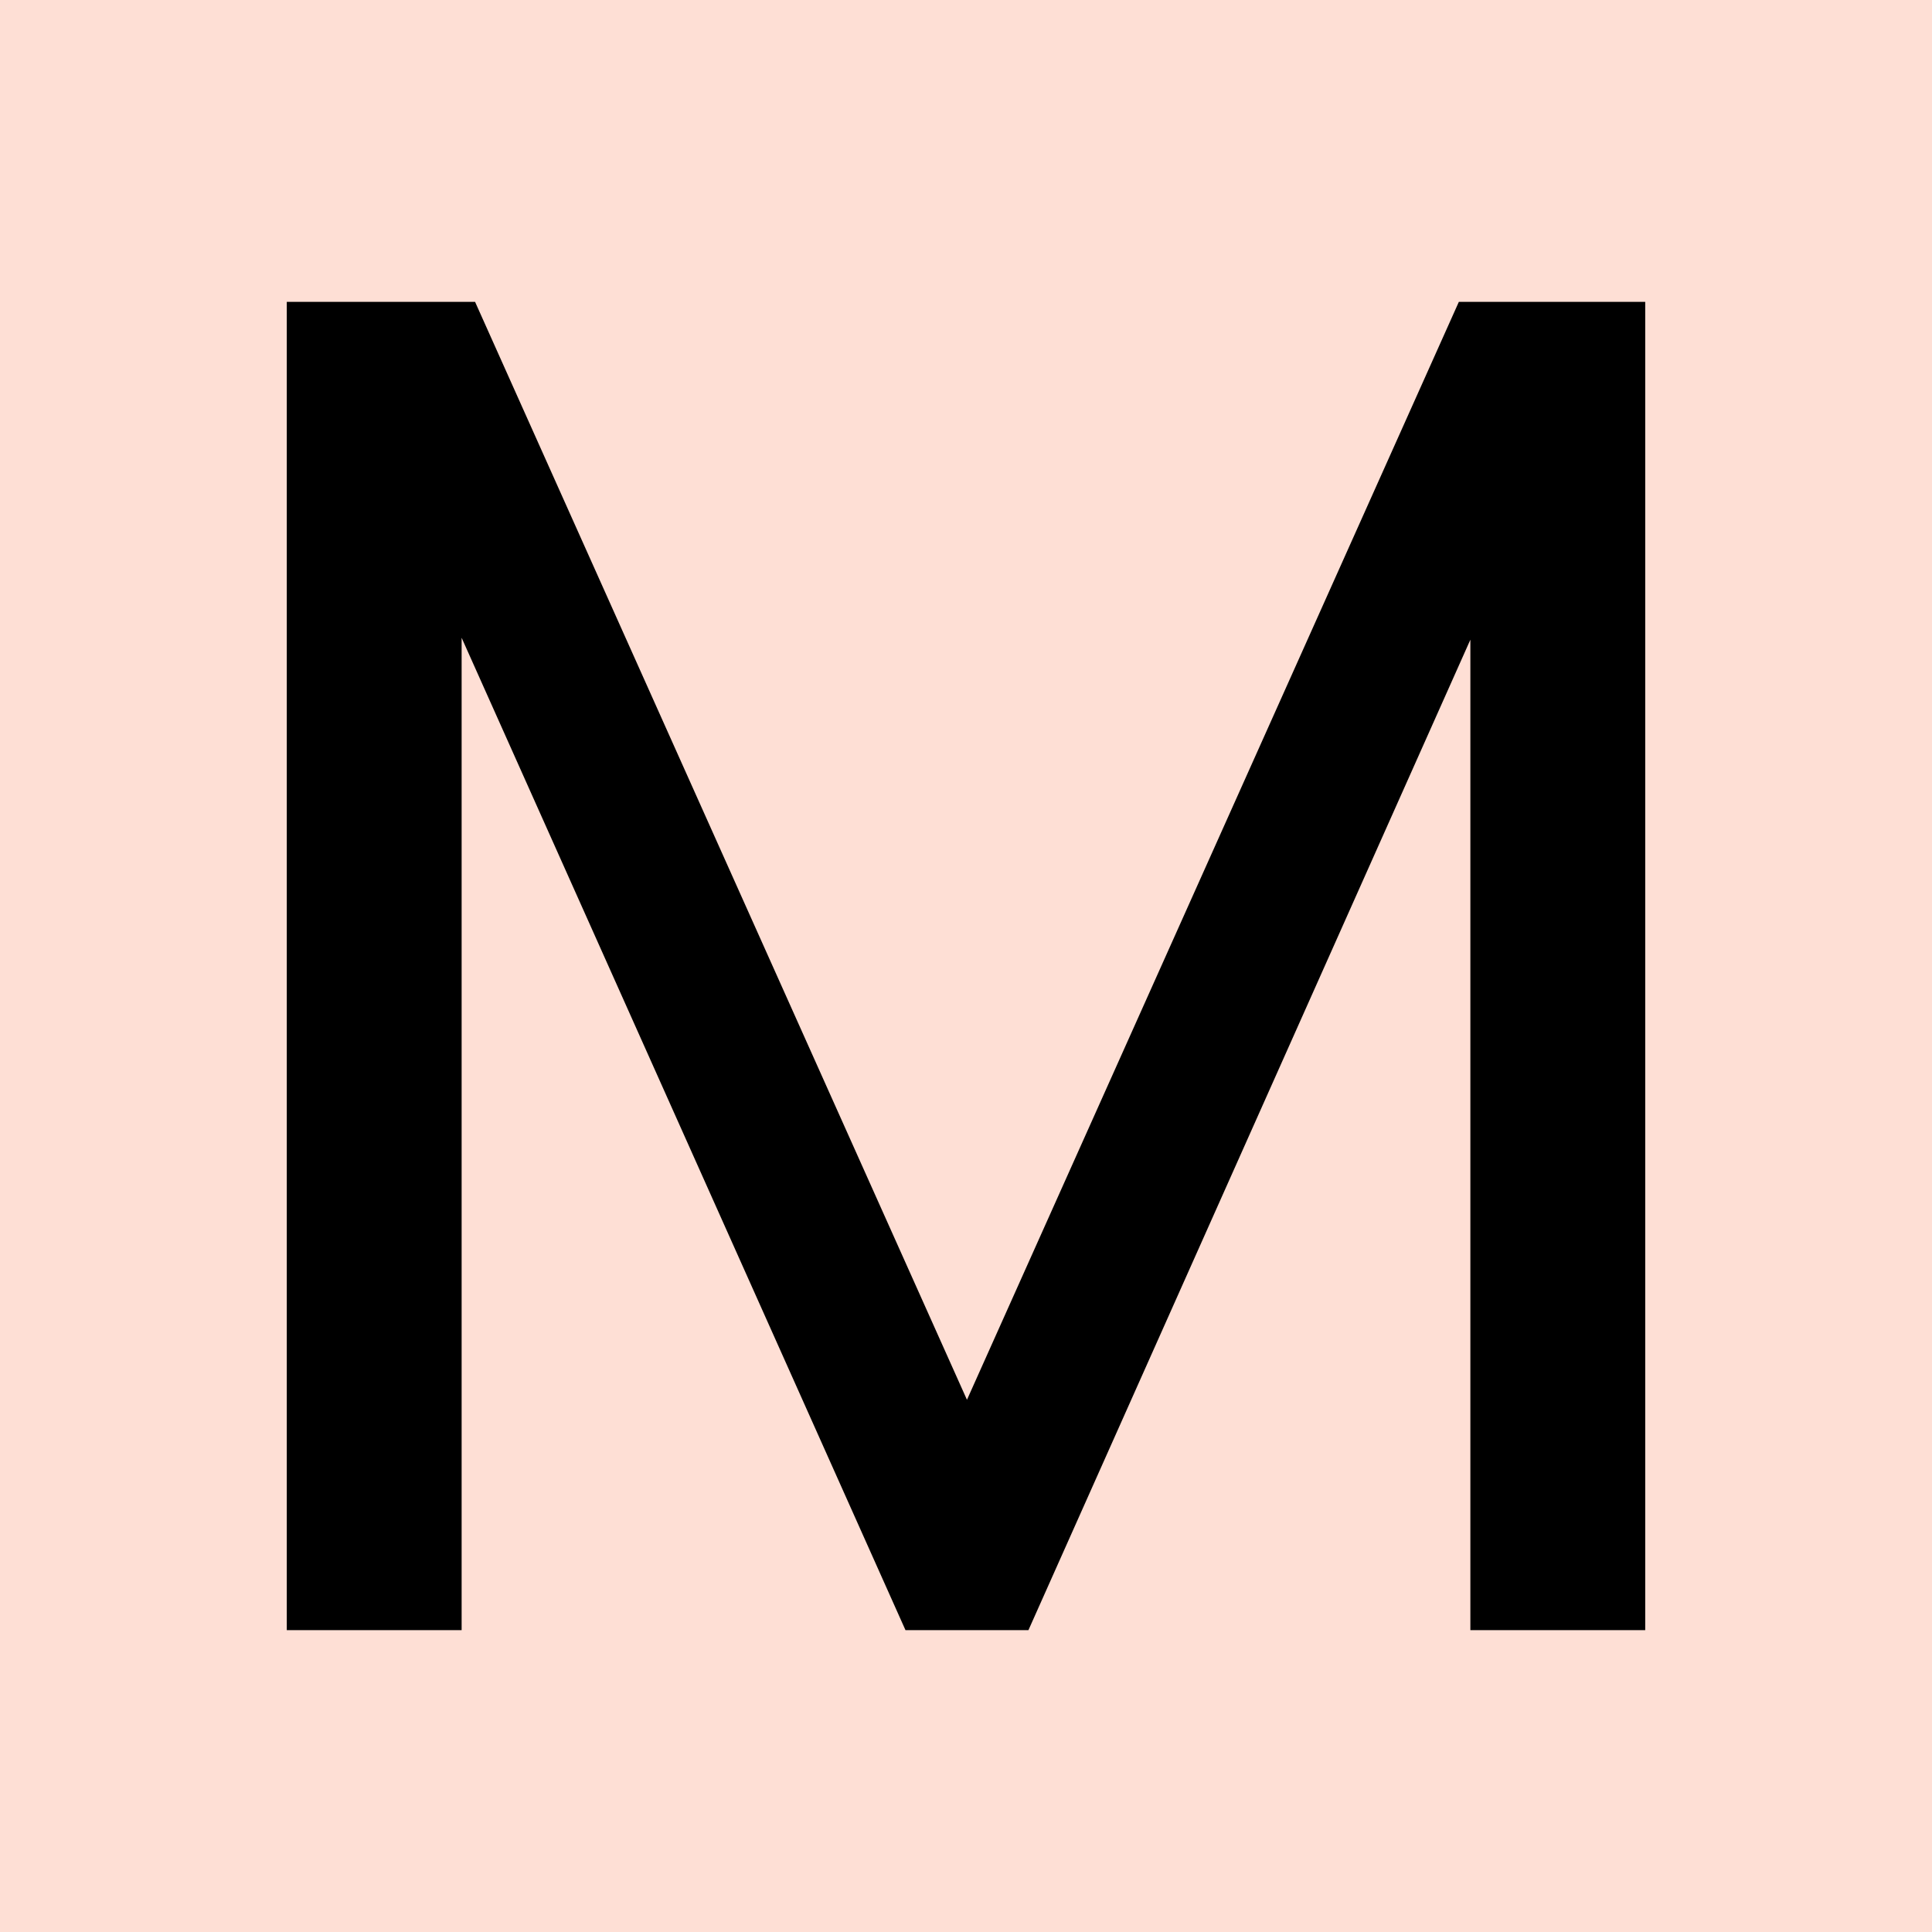 <svg xmlns="http://www.w3.org/2000/svg" version="1.1" xmlns:xlink="http://www.w3.org/1999/xlink" width="512" height="512"><svg xmlns="http://www.w3.org/2000/svg" width="512" height="512" fill="none"><path fill="#FEDFD5" d="M0 0h512v512H0z"></path><path fill="#000" d="M436 80v352h-46.337V169.526L272.549 432H239.96L122.337 169.017V432H76V80h49.901l130.354 290.96L386.608 80H436Z"></path></svg><style>@media (prefers-color-scheme: light) { :root { filter: none; } }
@media (prefers-color-scheme: dark) { :root { filter: none; } }
</style></svg>